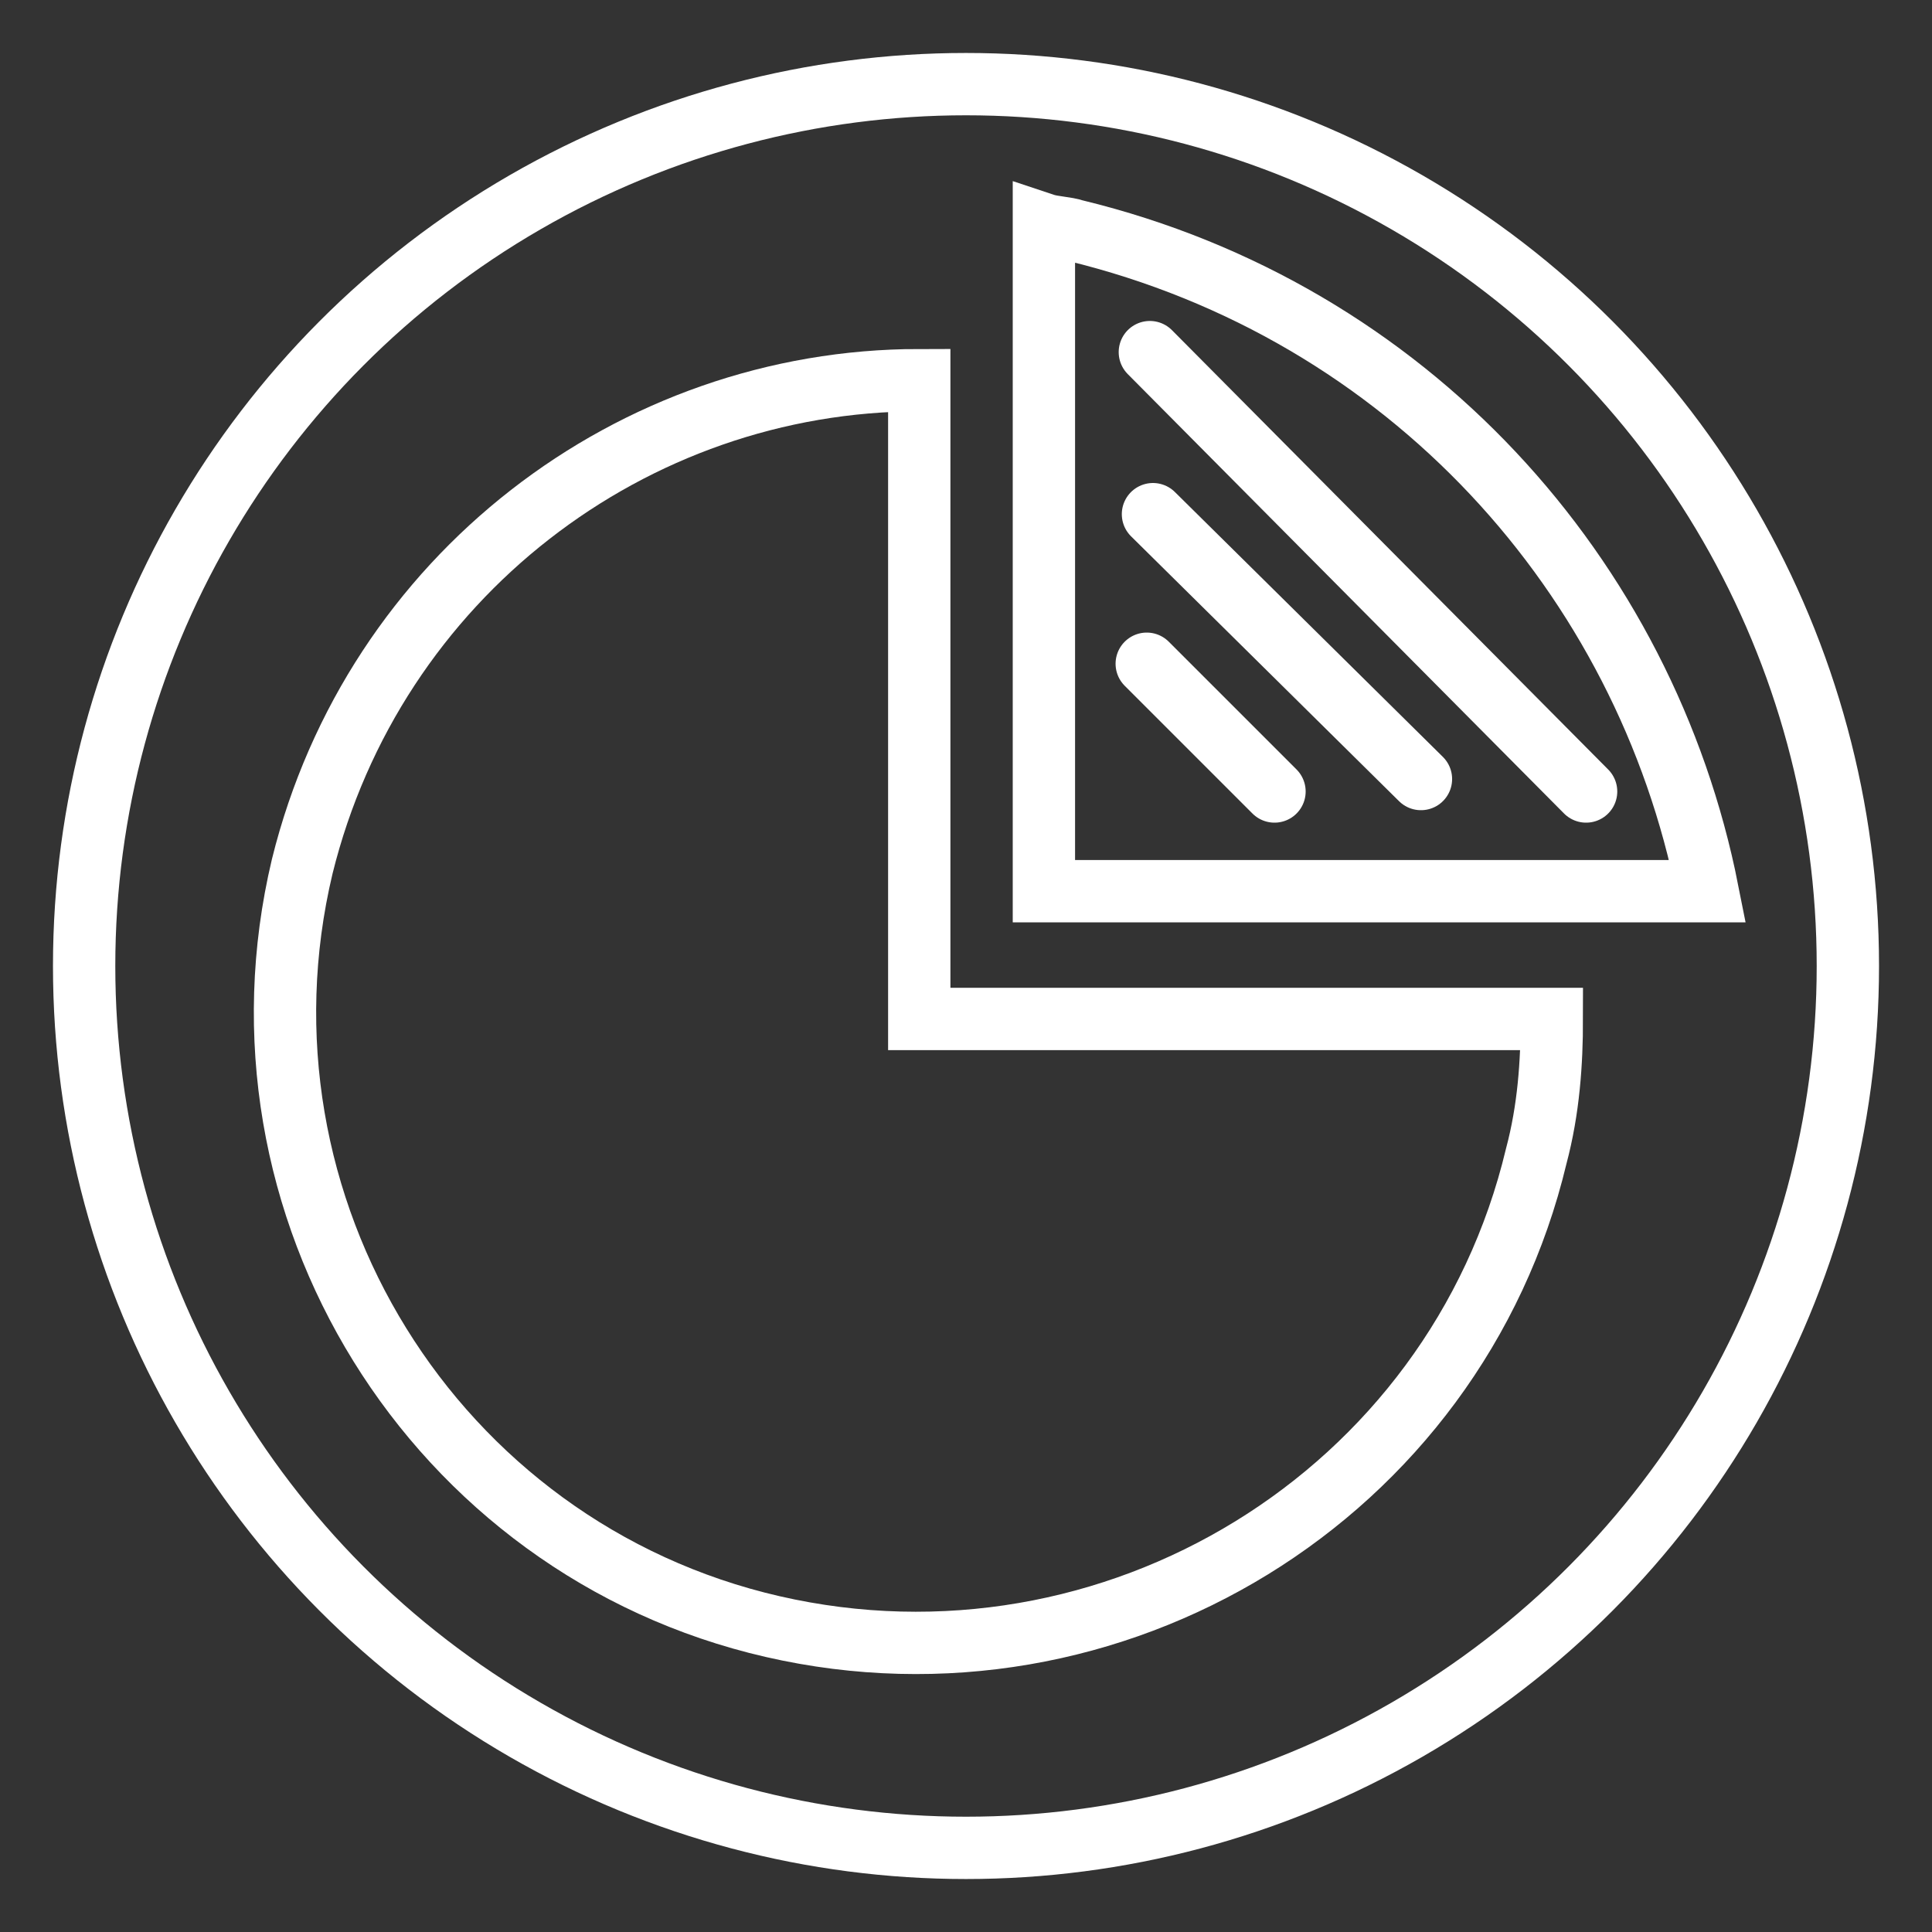 <?xml version="1.0" encoding="utf-8"?>
<!-- Generator: Adobe Illustrator 23.1.1, SVG Export Plug-In . SVG Version: 6.00 Build 0)  -->
<svg version="1.1" id="Ebene_1" xmlns="http://www.w3.org/2000/svg" xmlns:xlink="http://www.w3.org/1999/xlink" x="0px" y="0px"
	 viewBox="0 0 62 62" style="enable-background:new 0 0 62 62;" xml:space="preserve">
<rect x="0" y="0" width="62" height="62" fill="#333333" stroke="none"/>
<style type="text/css">
	.st0{fill:none;stroke:#FFFFFF;stroke-width:2;stroke-linecap:round;stroke-miterlimit:10;}
	.st1{fill:none;stroke:#FFFFFF;stroke-width:2;stroke-linecap:round;stroke-miterlimit:10;}
</style>
<g>
	<circle class="st0" cx="31" cy="31" r="28.3"/>
</g>
<g>
	<path class="st1" d="M34.5,7.4c-0.3-0.1-0.7-0.1-1-0.2v21.4h21.3C52.8,18.5,45.2,10,34.5,7.4z"/>
	<path class="st1" d="M29.5,32.7V12.2c-9.2,0-17.5,6.3-19.8,15.6c-2.6,10.9,4.2,21.9,15.1,24.4S46.7,48,49.3,37.1
		c0.4-1.5,0.5-3,0.5-4.4H29.5z"/>
	<line class="st0" x1="36.9" y1="11.3" x2="50.9" y2="25.4"/>
	<line class="st0" x1="36.8" y1="21.3" x2="40.9" y2="25.4"/>
	<line class="st0" x1="37" y1="16.5" x2="45.6" y2="25"/>
</g>
</svg>
